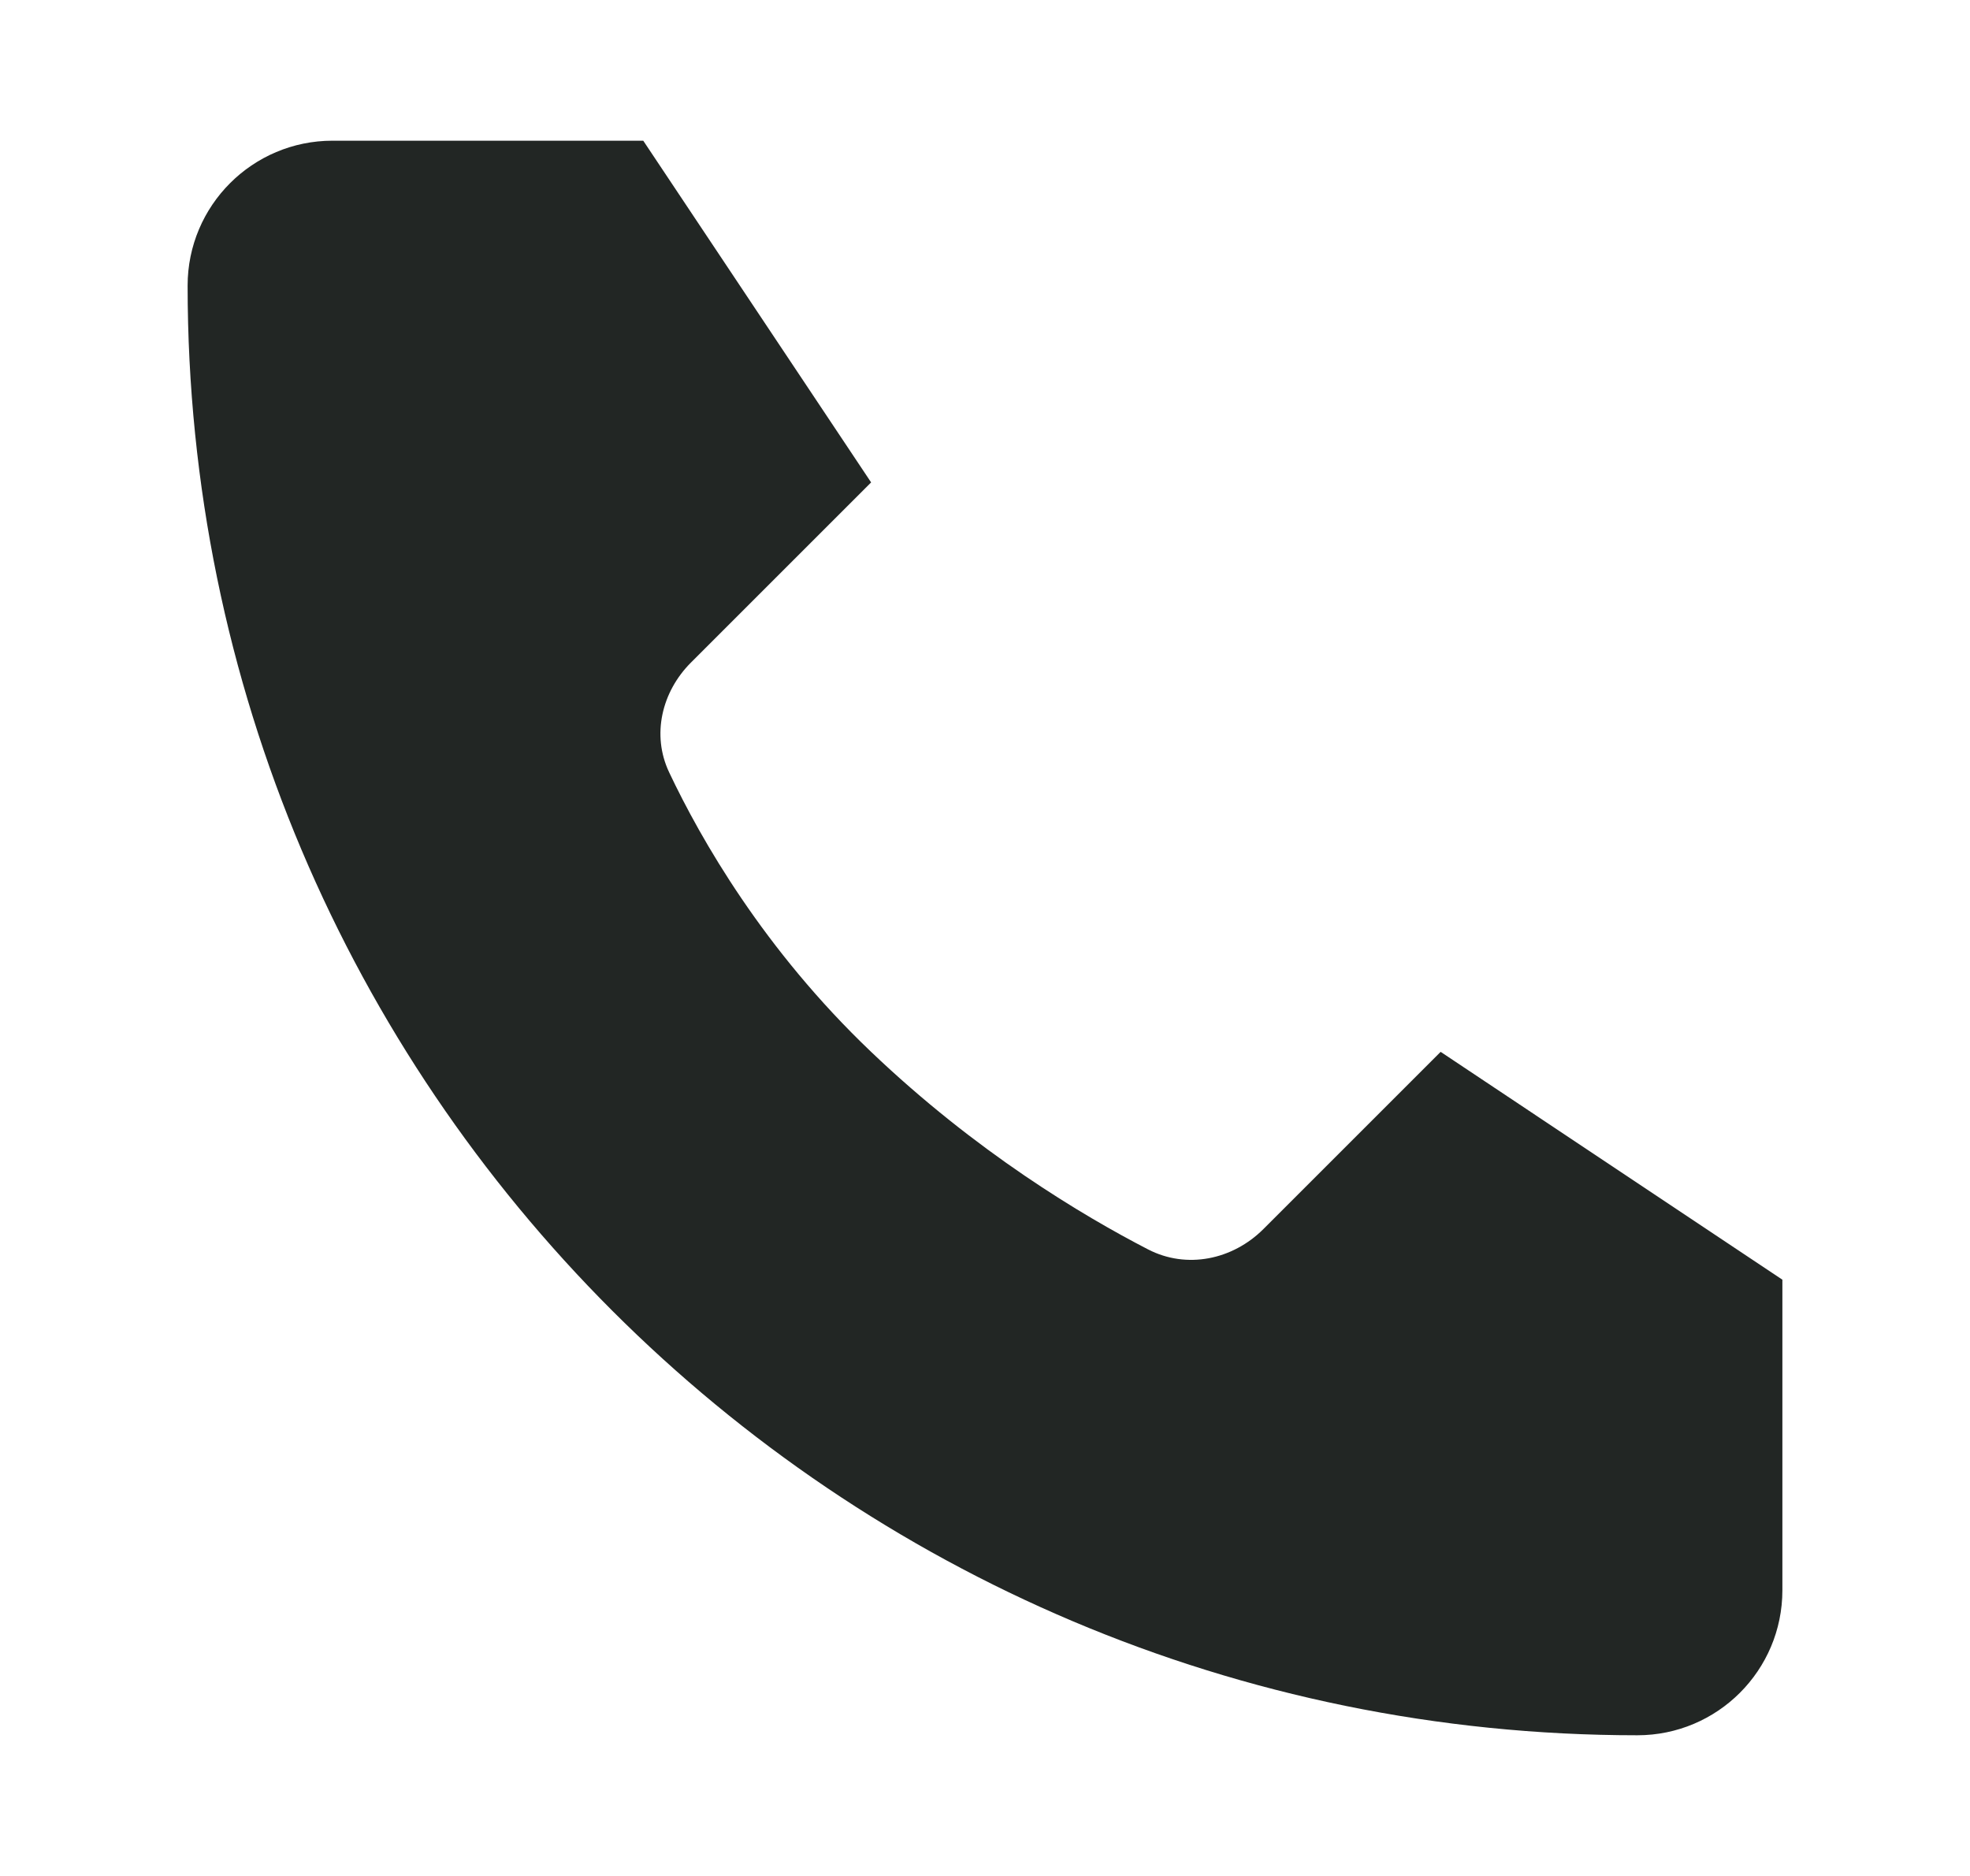 <svg width="21" height="20" viewBox="0 0 21 20" fill="none" xmlns="http://www.w3.org/2000/svg">
<path d="M6.857 1.5H3.545C2.692 1.5 2 2.192 2 3.045C2 11.581 8.919 18.5 17.454 18.5C18.308 18.5 19 17.808 19 16.954V13.643L15.357 11.214L13.468 13.103C13.14 13.431 12.65 13.533 12.238 13.32C11.539 12.959 10.404 12.281 9.286 11.214C8.141 10.123 7.47 8.946 7.133 8.234C6.944 7.835 7.054 7.375 7.366 7.063L9.286 5.143L6.857 1.5Z" fill="#222624"/>
</svg>

